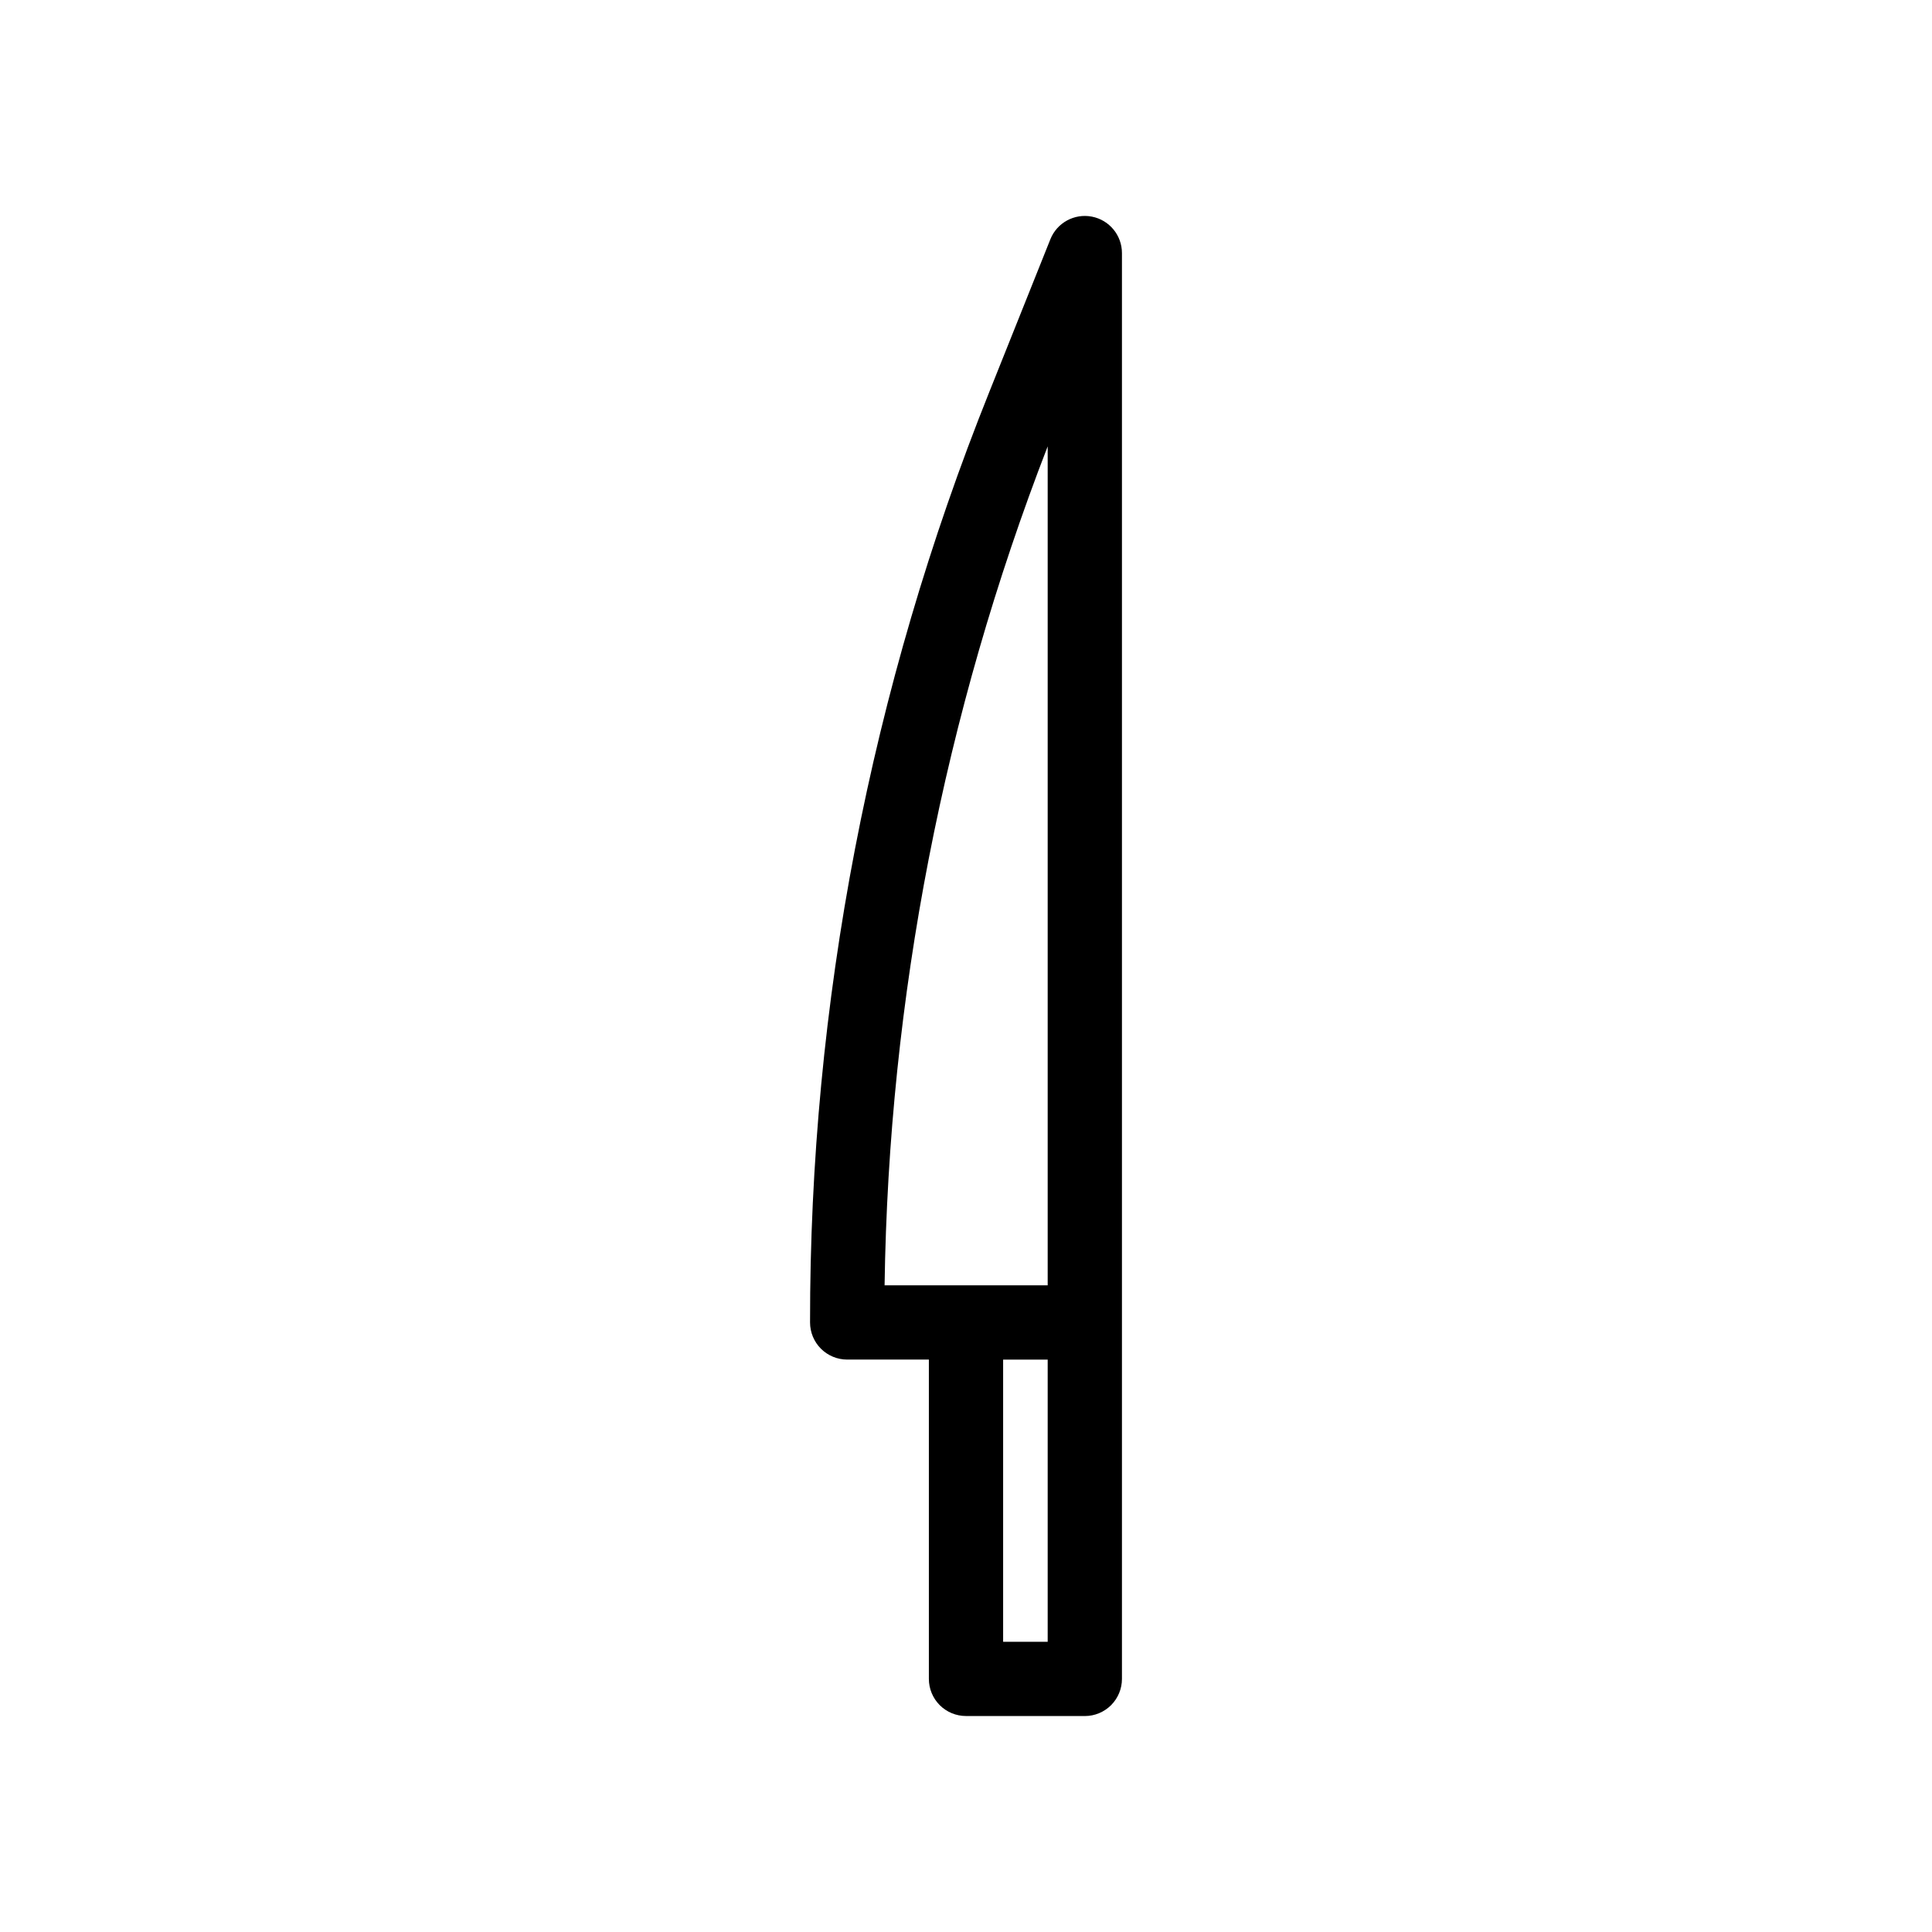 <?xml version="1.0" encoding="UTF-8"?>
<!-- Uploaded to: ICON Repo, www.iconrepo.com, Generator: ICON Repo Mixer Tools -->
<svg fill="#000000" width="800px" height="800px" version="1.1" viewBox="144 144 512 512" xmlns="http://www.w3.org/2000/svg">
 <path d="m400 598.77h31.488c2.609 0 5.109-1.035 6.957-2.879 1.844-1.848 2.883-4.352 2.883-6.961v-377.86c0-4.719-3.348-8.773-7.981-9.664-4.633-0.891-9.246 1.633-10.992 6.012l-16.199 40.496v0.004c-31.441 78.391-47.559 162.08-47.484 246.54 0 2.613 1.035 5.113 2.879 6.961 1.848 1.844 4.352 2.883 6.961 2.883h21.648v84.621c0 2.609 1.035 5.113 2.879 6.961 1.848 1.844 4.352 2.879 6.961 2.879zm21.648-114.14h-43.223c1.094-76.09 15.727-151.38 43.223-222.34zm-11.809 19.68h11.809v74.785h-11.809z"/>
</svg>